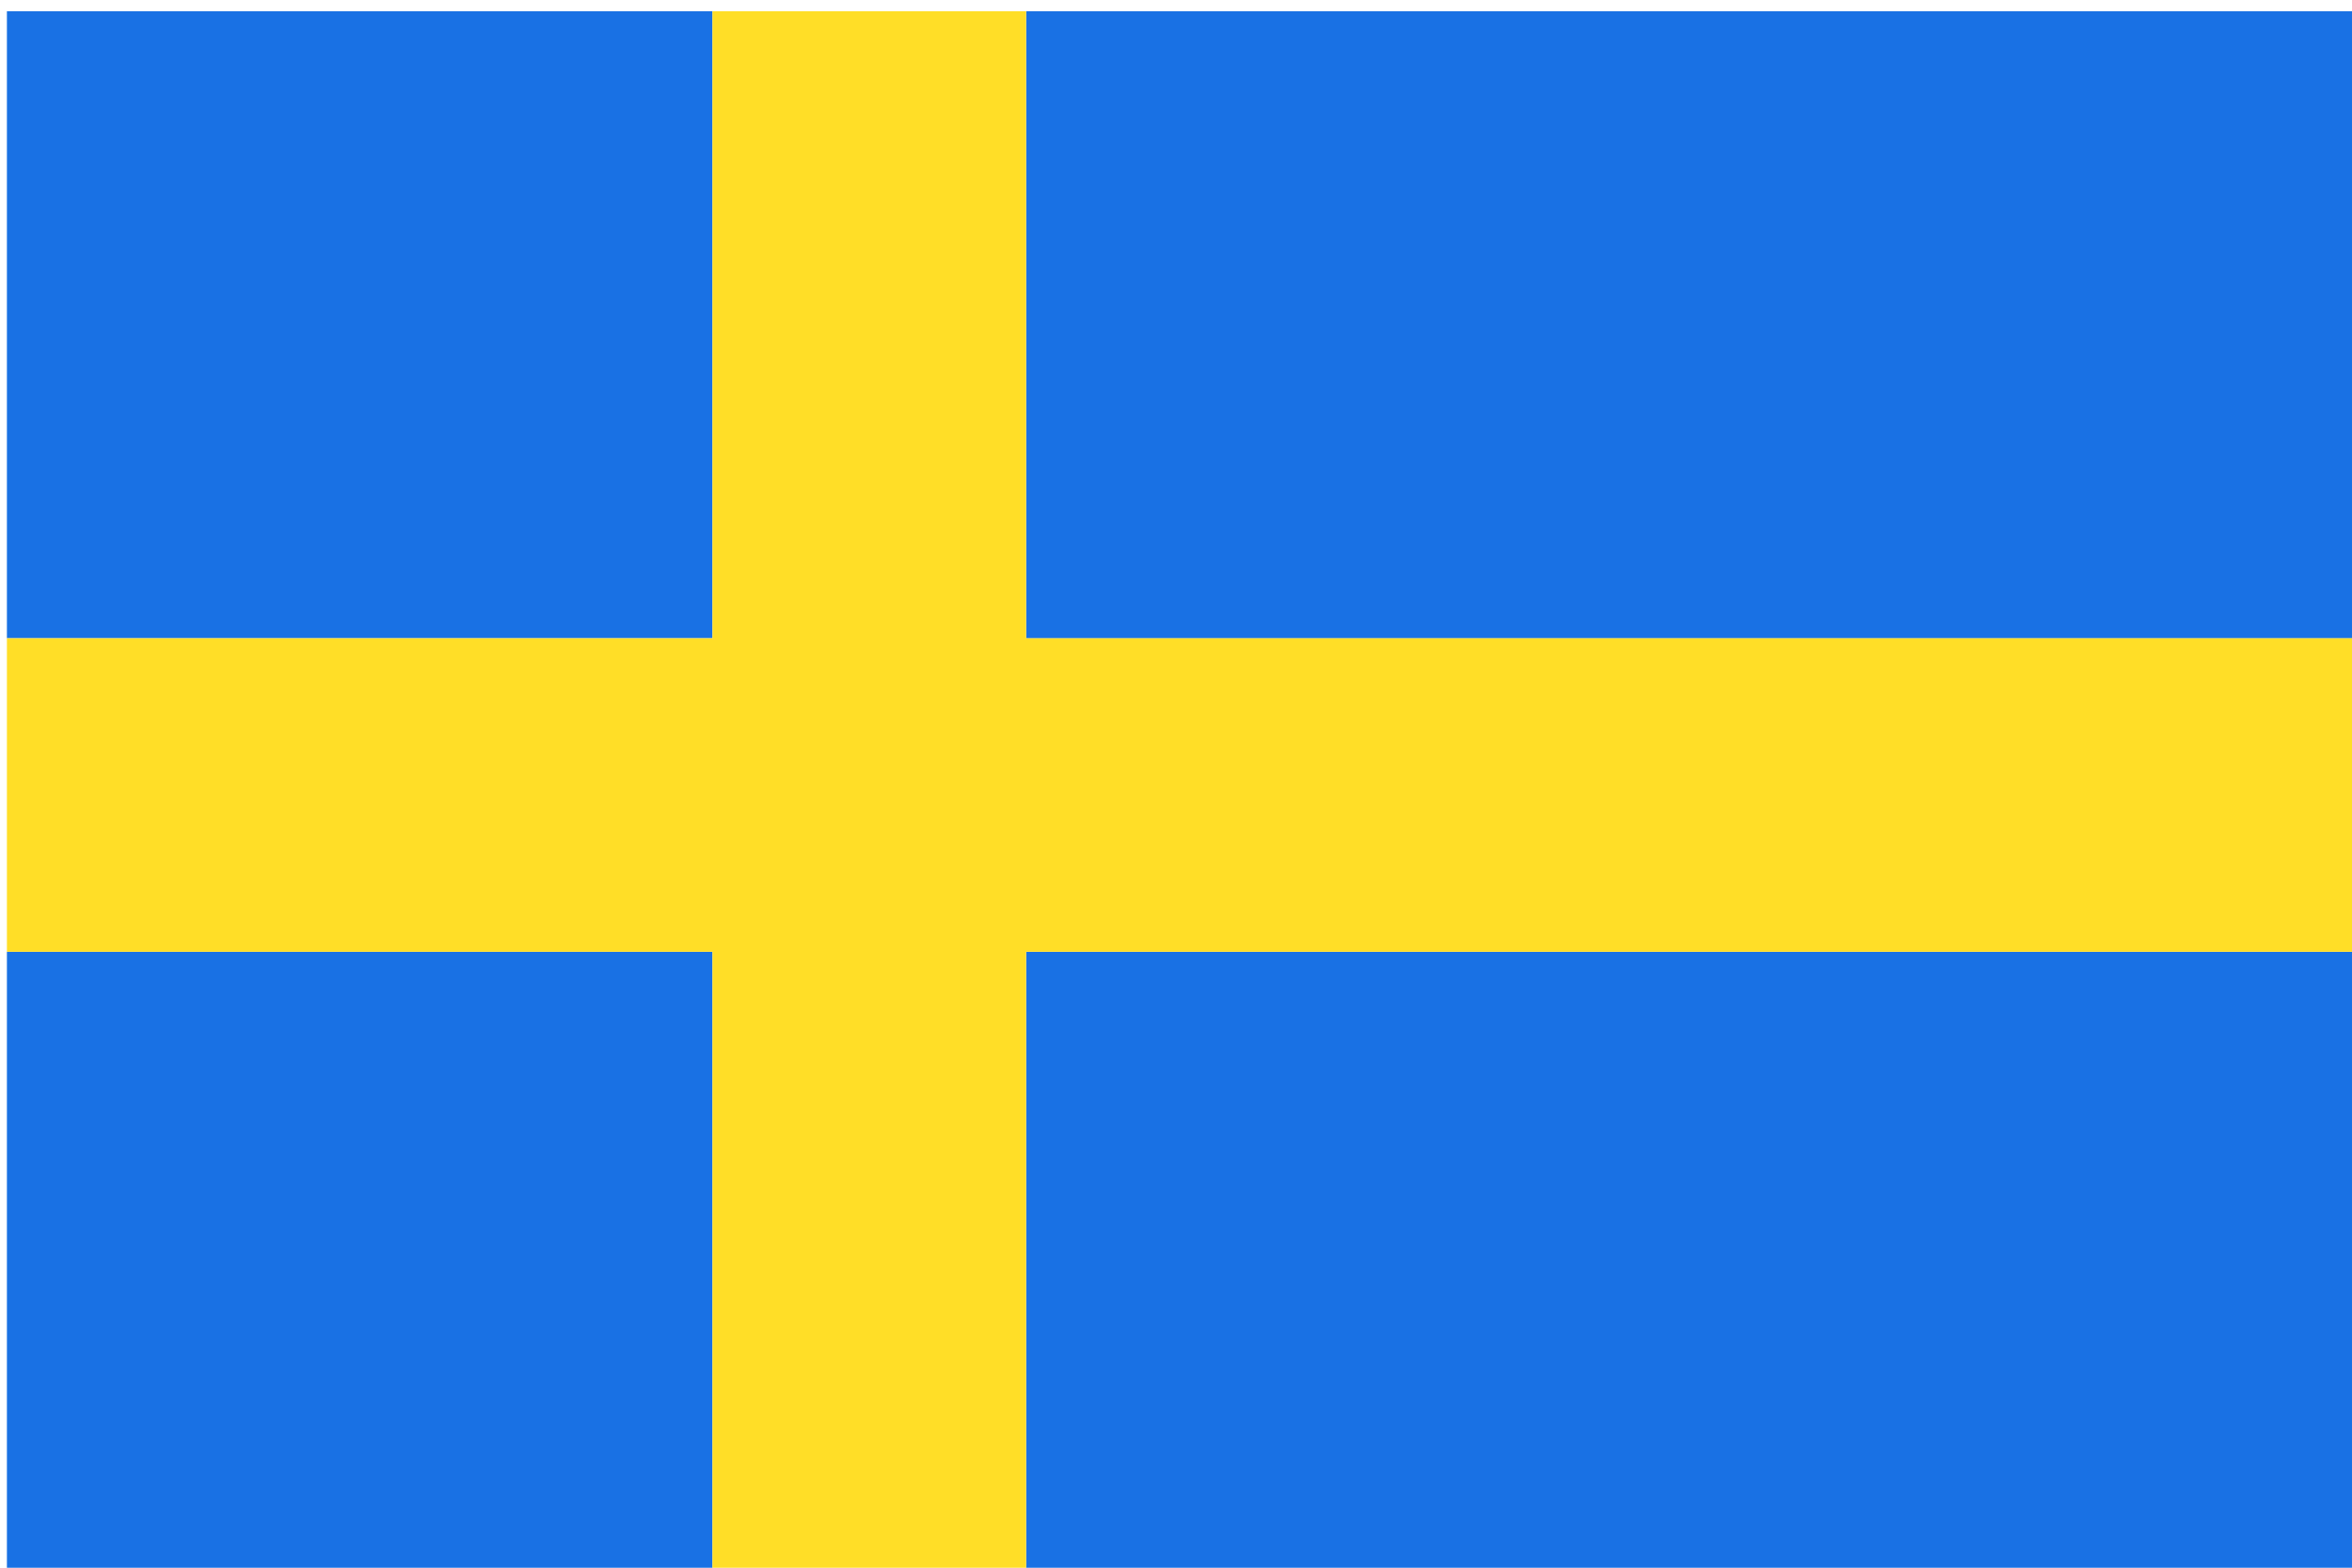 <?xml version="1.0" encoding="UTF-8"?>
<svg id="Layer_1" data-name="Layer 1" xmlns="http://www.w3.org/2000/svg" width="170.08" height="113.39" viewBox="0 0 170.08 113.39">
  <defs>
    <style>
      .cls-1 {
        fill: #1971e4;
      }

      .cls-1, .cls-2 {
        stroke-width: 0px;
      }

      .cls-2 {
        fill: #ffde27;
      }
    </style>
  </defs>
  <path class="cls-1" d="M.5.81h51.02v45.35H.5V.81h0ZM74.2.81h96.38v113.39h-96.38v-45.35h96.38v-22.68h-96.38V.81h0ZM51.52,114.19H.5v-45.35h51.02v45.35h0Z"/>
  <polygon class="cls-2" points="51.52 .81 74.2 .81 74.2 46.16 170.58 46.16 170.58 68.84 74.2 68.84 74.2 114.19 51.52 114.19 51.52 68.84 .5 68.84 .5 46.16 51.52 46.16 51.52 .81 51.52 .81"/>
</svg>